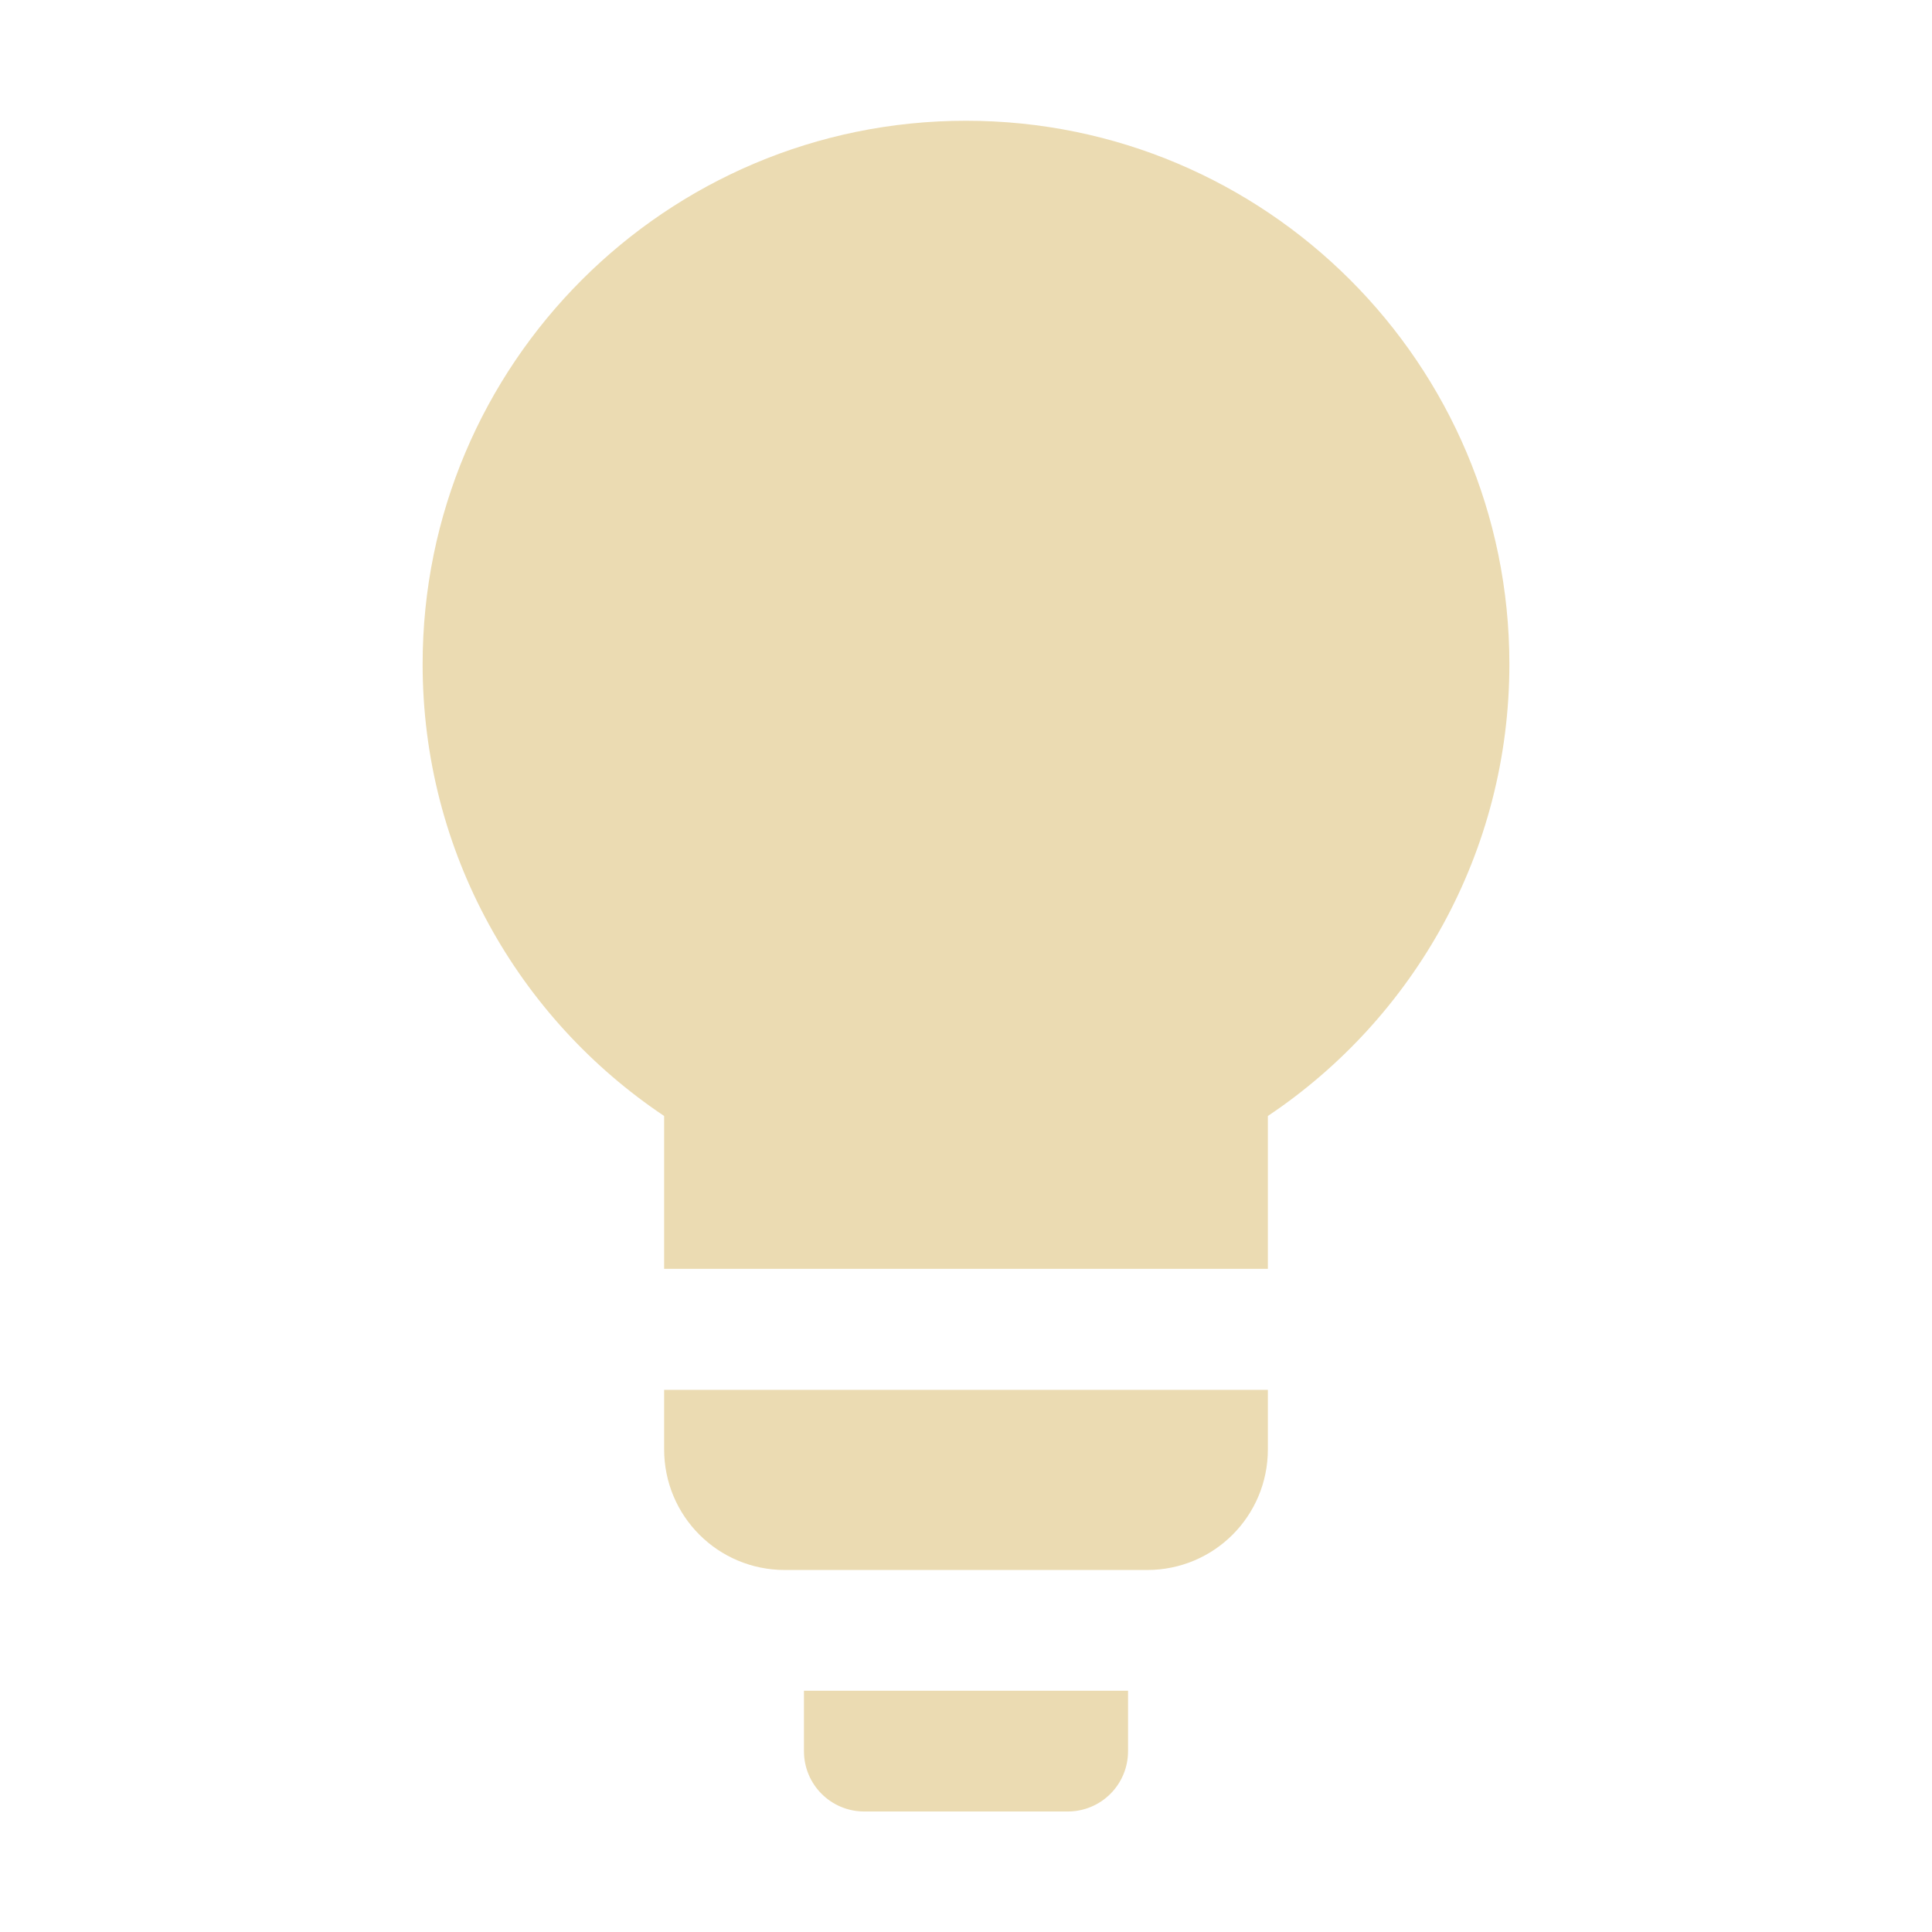 <svg width="16" height="16" version="1.1" viewBox="0 0 16 16" xmlns="http://www.w3.org/2000/svg">
  <defs>
    <style type="text/css" id="current-color-scheme">.ColorScheme-Text { color:#ebdbb2; } .ColorScheme-Highlight { color:#458588; }</style>
  </defs>
  <path class="ColorScheme-Text" fill="currentColor" d="m8 1c-2.485 0-4.5 2.015-4.5 4.5 0 1.56 0.794 2.935 2 3.742v1.266h5v-1.266c1.206-0.807 2-2.182 2-3.742 0-2.485-2.015-4.5-4.5-4.5zm-2.5 10.51v0.492c0 0.554 0.446 1 1 1h3c0.554-1e-6 1-0.446 1-1v-0.492zm1.158 2.492v0.5c0 0.277 0.223 0.5 0.5 0.5h1.684c0.277 0 0.5-0.223 0.5-0.5v-0.5z"/>
</svg>
